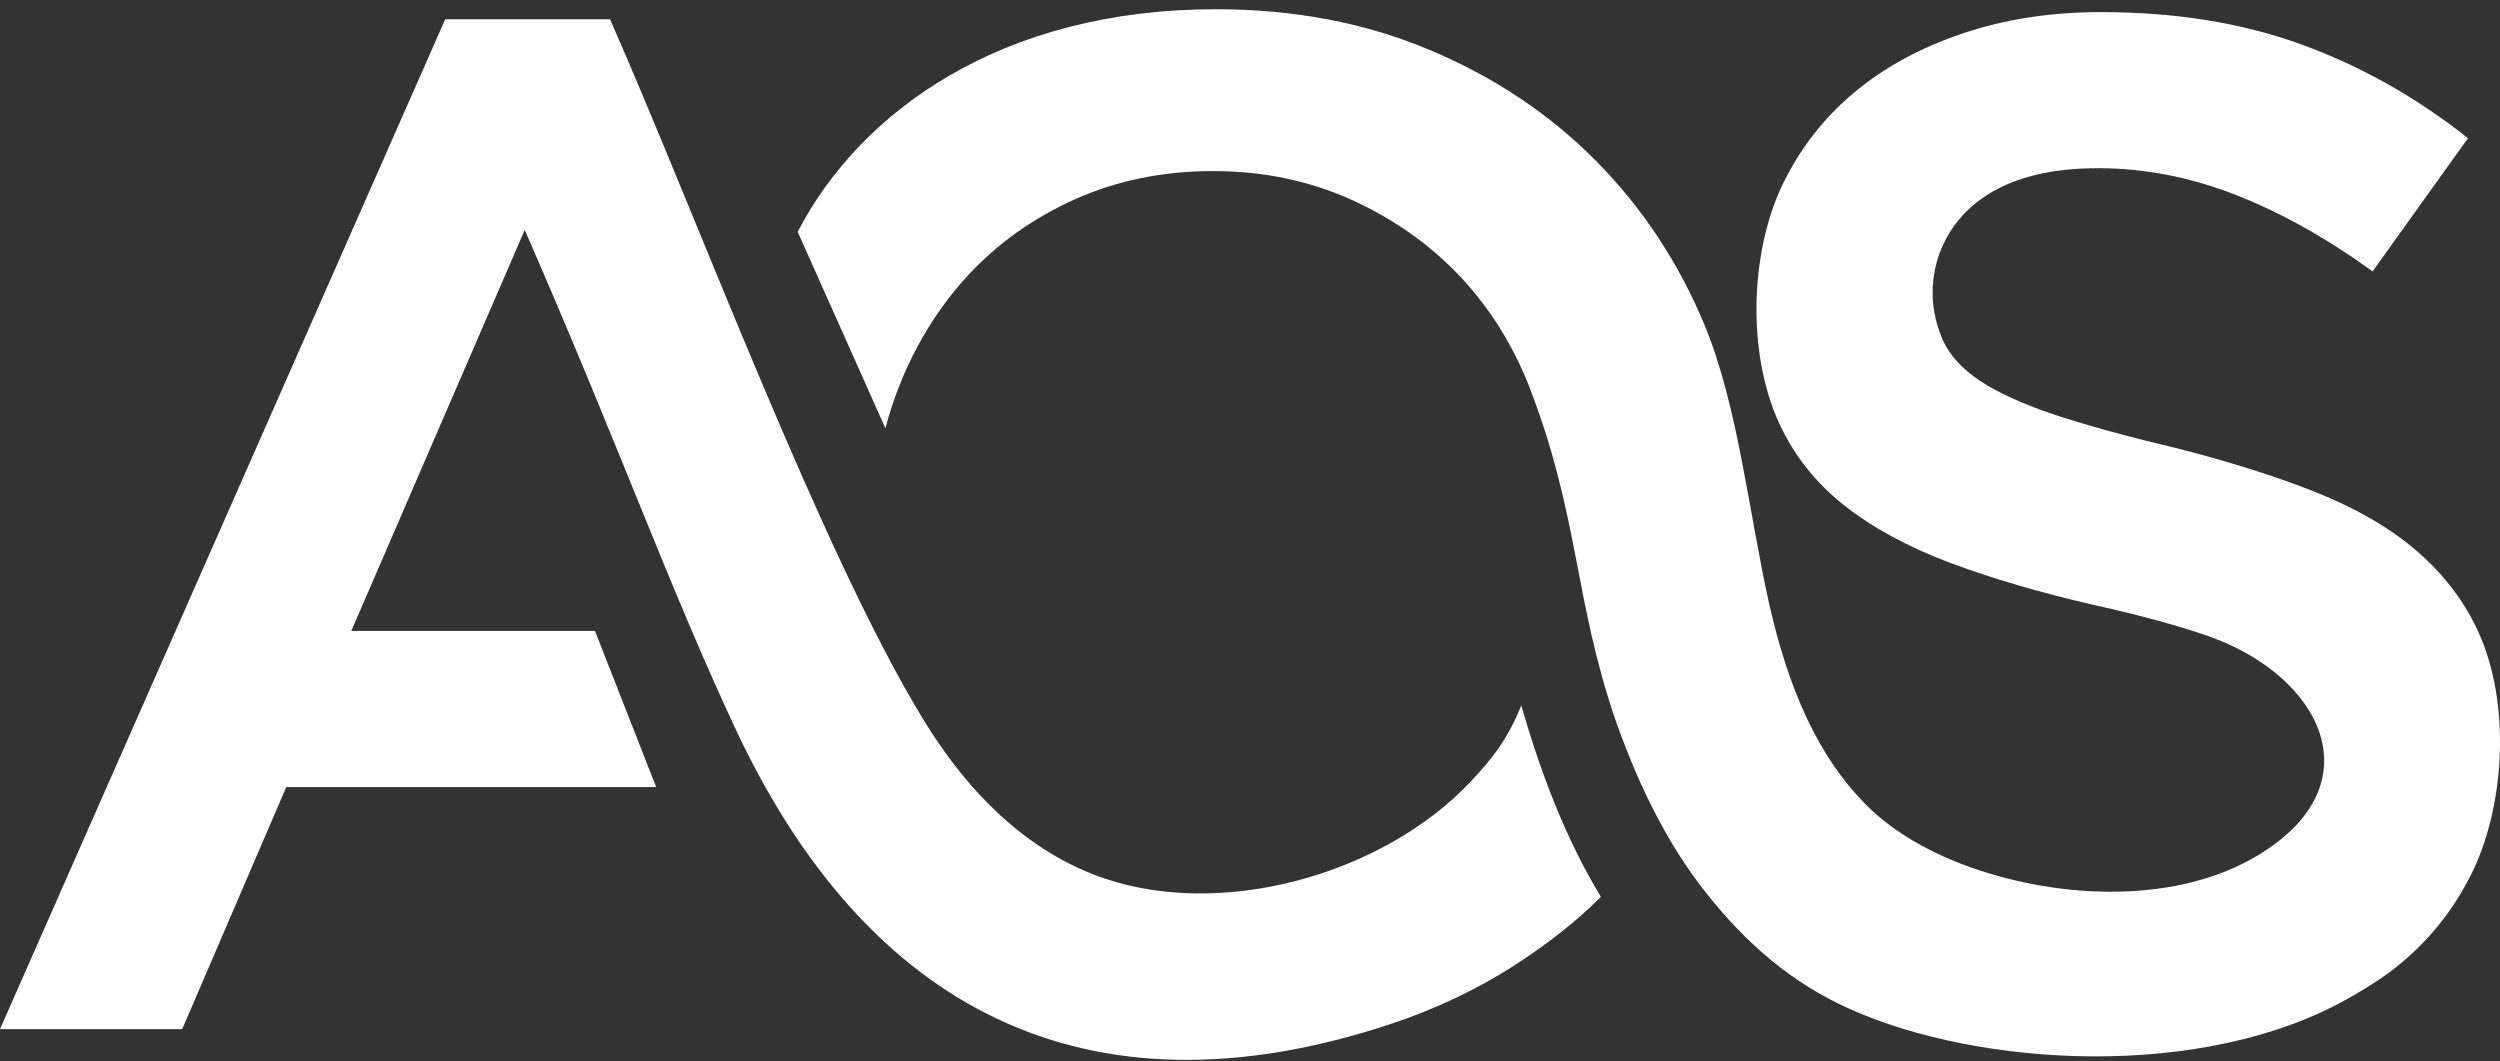 <svg width="106" height="45" viewBox="0 0 106 45" fill="none" xmlns="http://www.w3.org/2000/svg">
<rect x="0" y="0" width="106" height="45" fill="#333333" stroke="none"/>
<path fill-rule="evenodd" clip-rule="evenodd" d="M64.889 16.516C64.179 14.675 63.182 13.075 61.907 11.718C60.62 10.362 59.088 9.279 57.3 8.468C55.502 7.659 53.551 7.253 51.437 7.253C49.323 7.253 47.382 7.649 45.604 8.438C43.836 9.228 42.324 10.301 41.058 11.657C39.356 13.495 38.178 15.751 37.541 18.158L33.822 9.829C36.476 4.719 42.464 0.391 51.555 0.391C54.865 0.391 57.889 0.967 60.627 2.121C63.365 3.274 65.715 4.843 67.676 6.828C69.637 8.812 71.171 11.129 72.273 13.781C73.701 17.215 74.168 21.873 75.023 25.646C75.813 29.124 77.058 32.127 79.258 34.256C80.351 35.314 81.868 36.179 83.589 36.788C87.417 38.137 92.35 38.34 95.793 36.231C100.724 33.215 98.413 28.679 93.692 26.993C92.436 26.548 90.811 26.103 88.808 25.656C86.51 25.131 84.477 24.532 82.689 23.865C80.911 23.195 79.409 22.386 78.205 21.435C76.999 20.485 76.069 19.319 75.435 17.943C74.079 14.995 74.187 10.741 75.578 7.83C76.313 6.312 77.315 5.015 78.592 3.944C79.87 2.871 81.402 2.03 83.2 1.424C84.988 0.818 86.949 0.513 89.075 0.513C92.222 0.513 95.051 0.967 97.564 1.879C100.077 2.791 102.438 4.115 104.643 5.858L100.598 11.506C98.637 10.088 96.696 9.005 94.775 8.255C92.853 7.507 90.912 7.131 88.951 7.131C86.744 7.131 85.027 7.617 83.802 8.588C82.006 10.01 81.461 12.405 82.391 14.448C82.677 15.076 83.197 15.643 83.954 16.149C84.722 16.655 85.762 17.131 87.092 17.576C88.431 18.021 90.115 18.488 92.17 18.974C94.417 19.541 96.42 20.169 98.156 20.856C99.892 21.545 101.343 22.384 102.487 23.376C103.632 24.368 104.51 25.521 105.102 26.839C106.431 29.791 106.229 34.007 104.867 36.891C104.11 38.469 103.067 39.801 101.73 40.899C101.064 41.446 100.336 41.896 99.597 42.316C93.418 45.826 83.925 45.251 78.42 42.776C75.973 41.676 74.047 40.031 72.276 37.778C70.793 35.891 69.558 33.523 68.519 30.595C66.751 25.478 66.953 21.88 64.884 16.513" fill="white"/>
<path fill-rule="evenodd" clip-rule="evenodd" d="M22.25 9.744L14.895 26.751H25.227L27.821 33.372H12.137L7.725 43.636H0L18.878 0.816H25.865C29.55 9.177 34.811 23.41 39.152 30.513C41.103 33.704 43.5 35.958 46.369 37.079C51.551 39.105 58.644 37.128 62.398 33.096C63.19 32.245 63.89 31.431 64.504 29.909C65.333 32.807 66.384 35.559 67.879 38.028C66.761 39.14 65.565 40.049 64.278 40.887C62.662 41.94 60.849 42.793 58.93 43.429C45.977 47.708 36.681 42.703 31.153 30.835C28.292 24.696 26.346 19.139 22.247 9.742L22.25 9.744Z" fill="white"/>
</svg>

